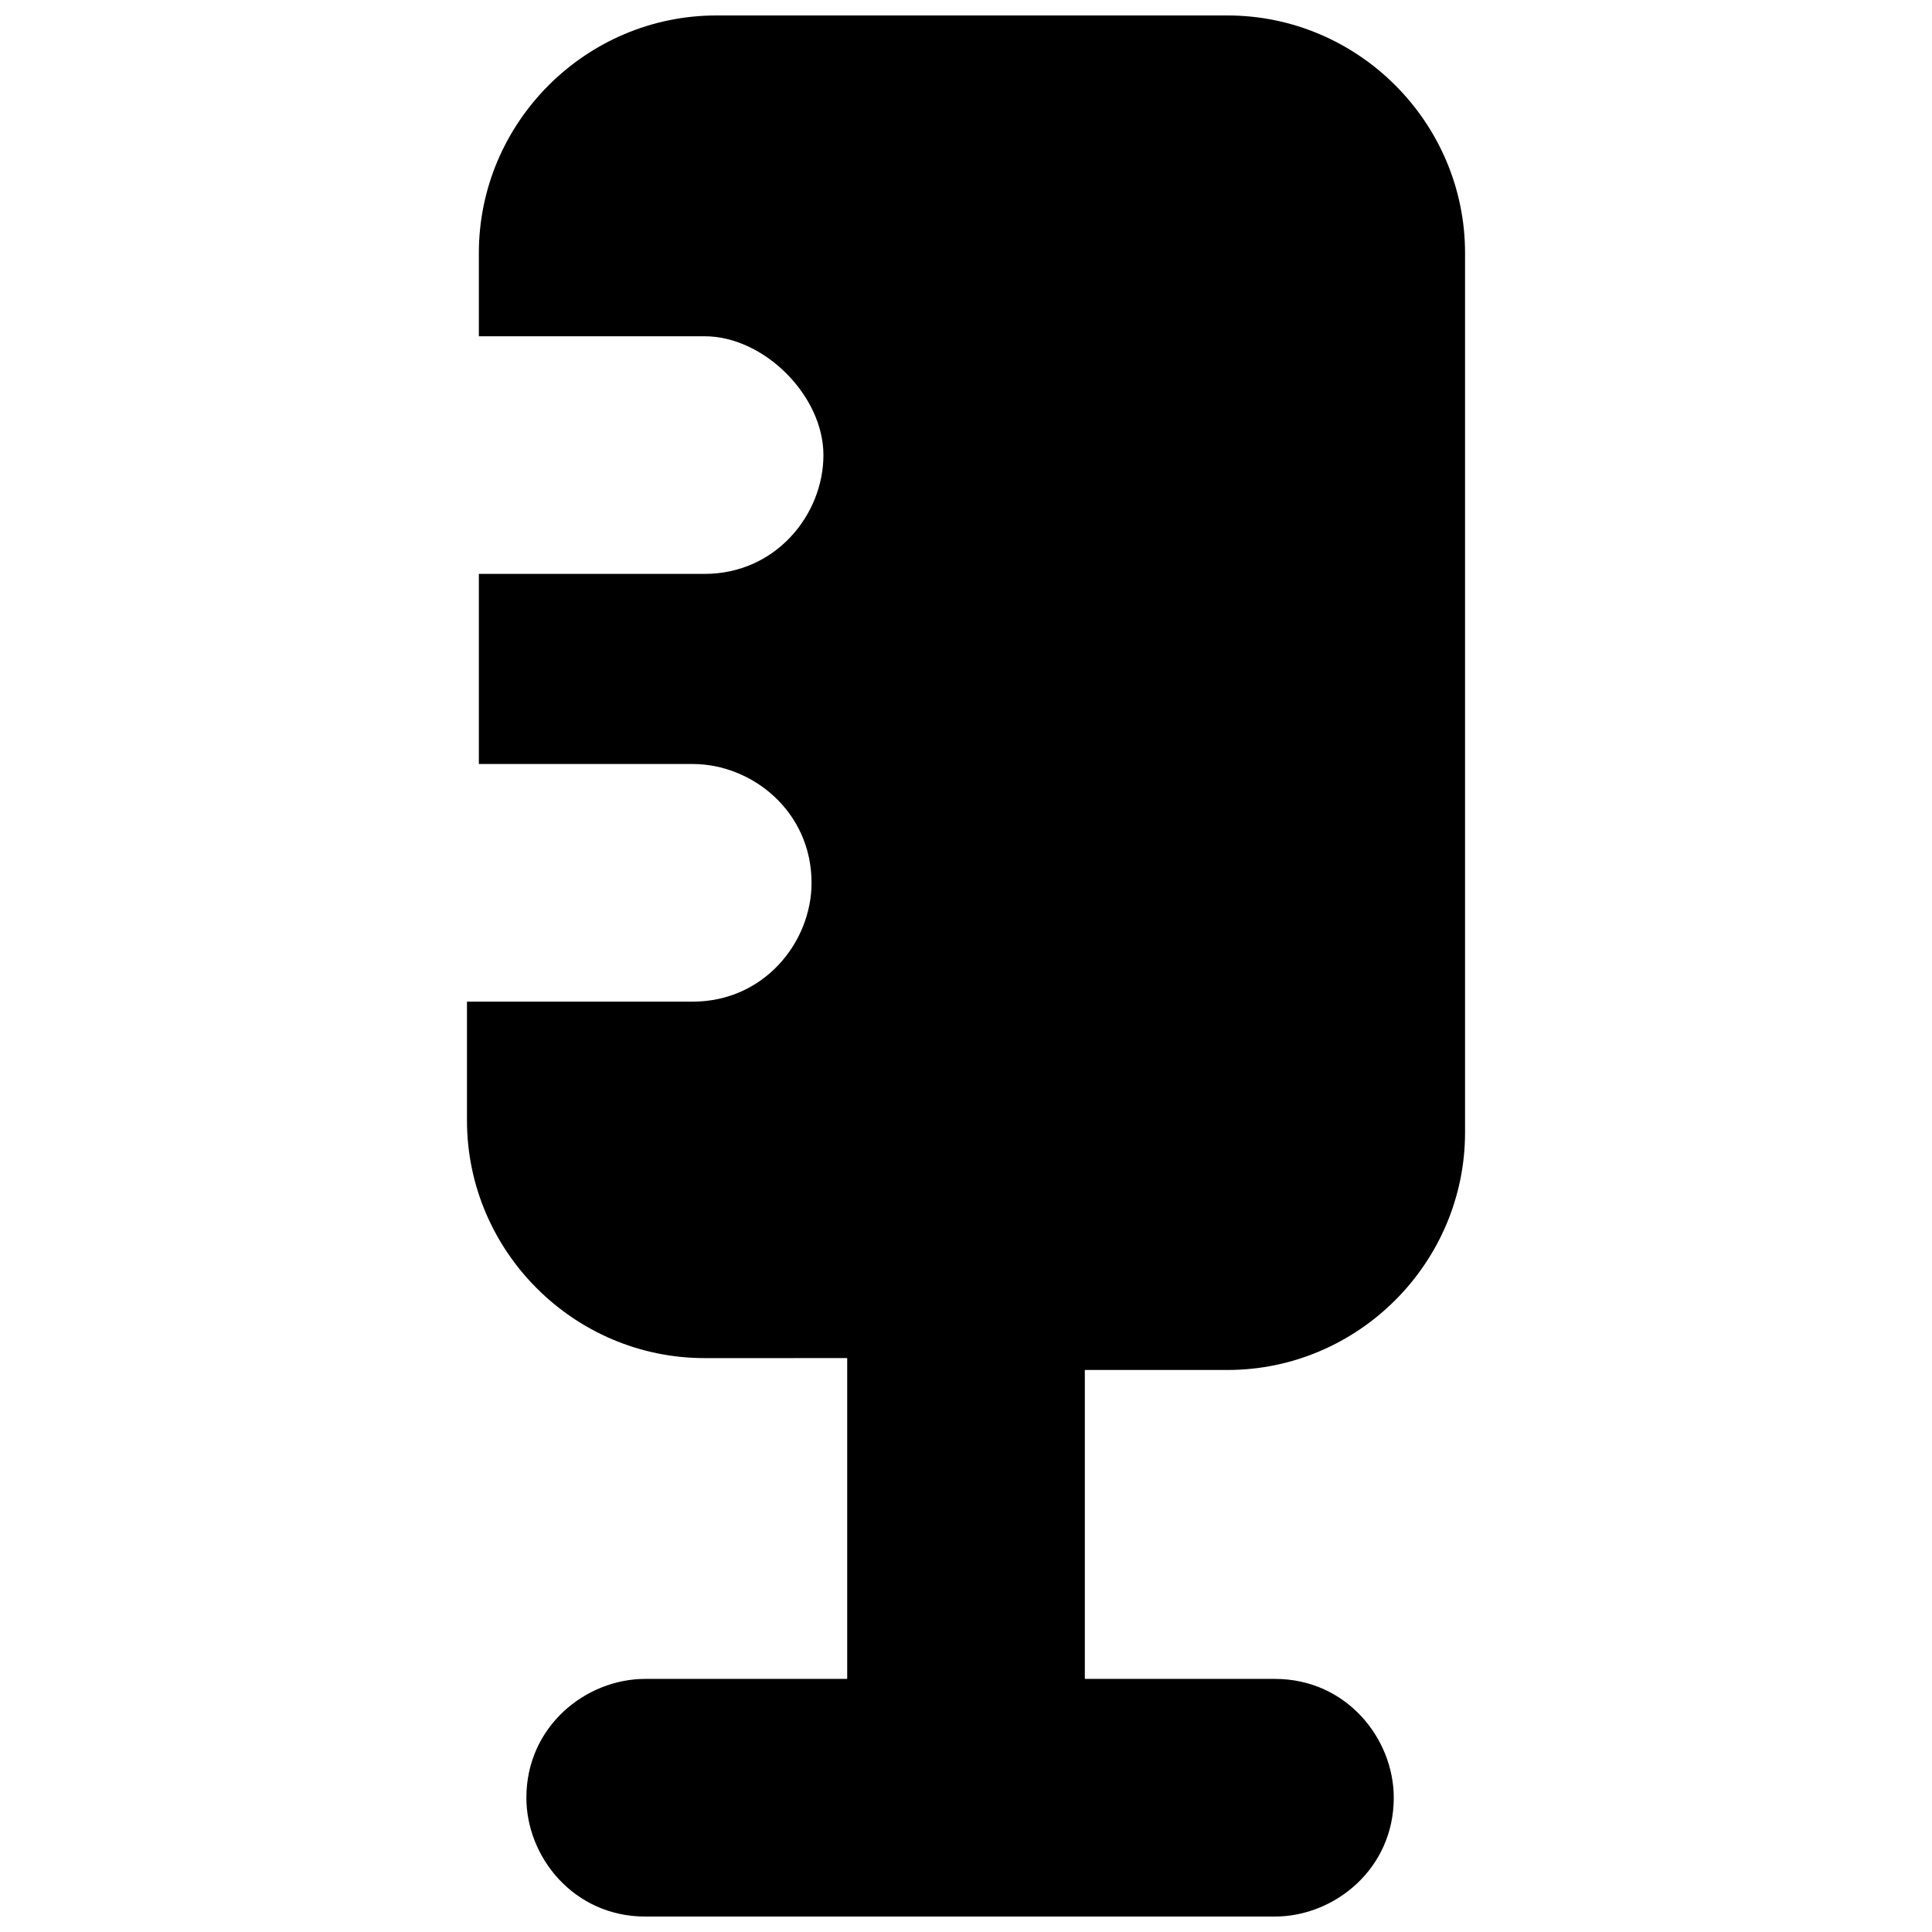 <?xml version="1.0" encoding="UTF-8"?>
<!-- Uploaded to: ICON Repo, www.svgrepo.com, Generator: ICON Repo Mixer Tools -->
<svg width="800px" height="800px" version="1.1" viewBox="144 144 512 512" xmlns="http://www.w3.org/2000/svg">
 <defs>
  <clipPath id="a">
   <path d="m267 148.09h266v503.81h-266z"/>
  </clipPath>
 </defs>
 <g clip-path="url(#a)">
  <path d="m431.49 507.06v81.867h50.383c18.895 0 31.488 15.742 31.488 31.488 0 18.895-15.742 31.488-31.488 31.488h-166.89c-18.895 0-31.488-15.742-31.488-31.488 0-18.895 15.742-31.488 31.488-31.488h53.531v-85.02l-37.785 0.004c-34.637 0-62.977-28.34-62.977-62.977v-31.488h59.828c18.895 0 31.488-15.742 31.488-31.488 0-18.895-15.742-31.488-31.488-31.488h-56.68v-50.383h59.828c18.895 0 31.488-15.742 31.488-31.488 0-15.742-15.742-31.488-31.488-31.488l-59.828 0.004v-22.043c0-34.637 28.34-62.977 62.977-62.977h135.4c34.637 0 62.977 28.34 62.977 62.977v233.01c0 34.637-28.34 62.977-62.977 62.977z"/>
 </g>
</svg>